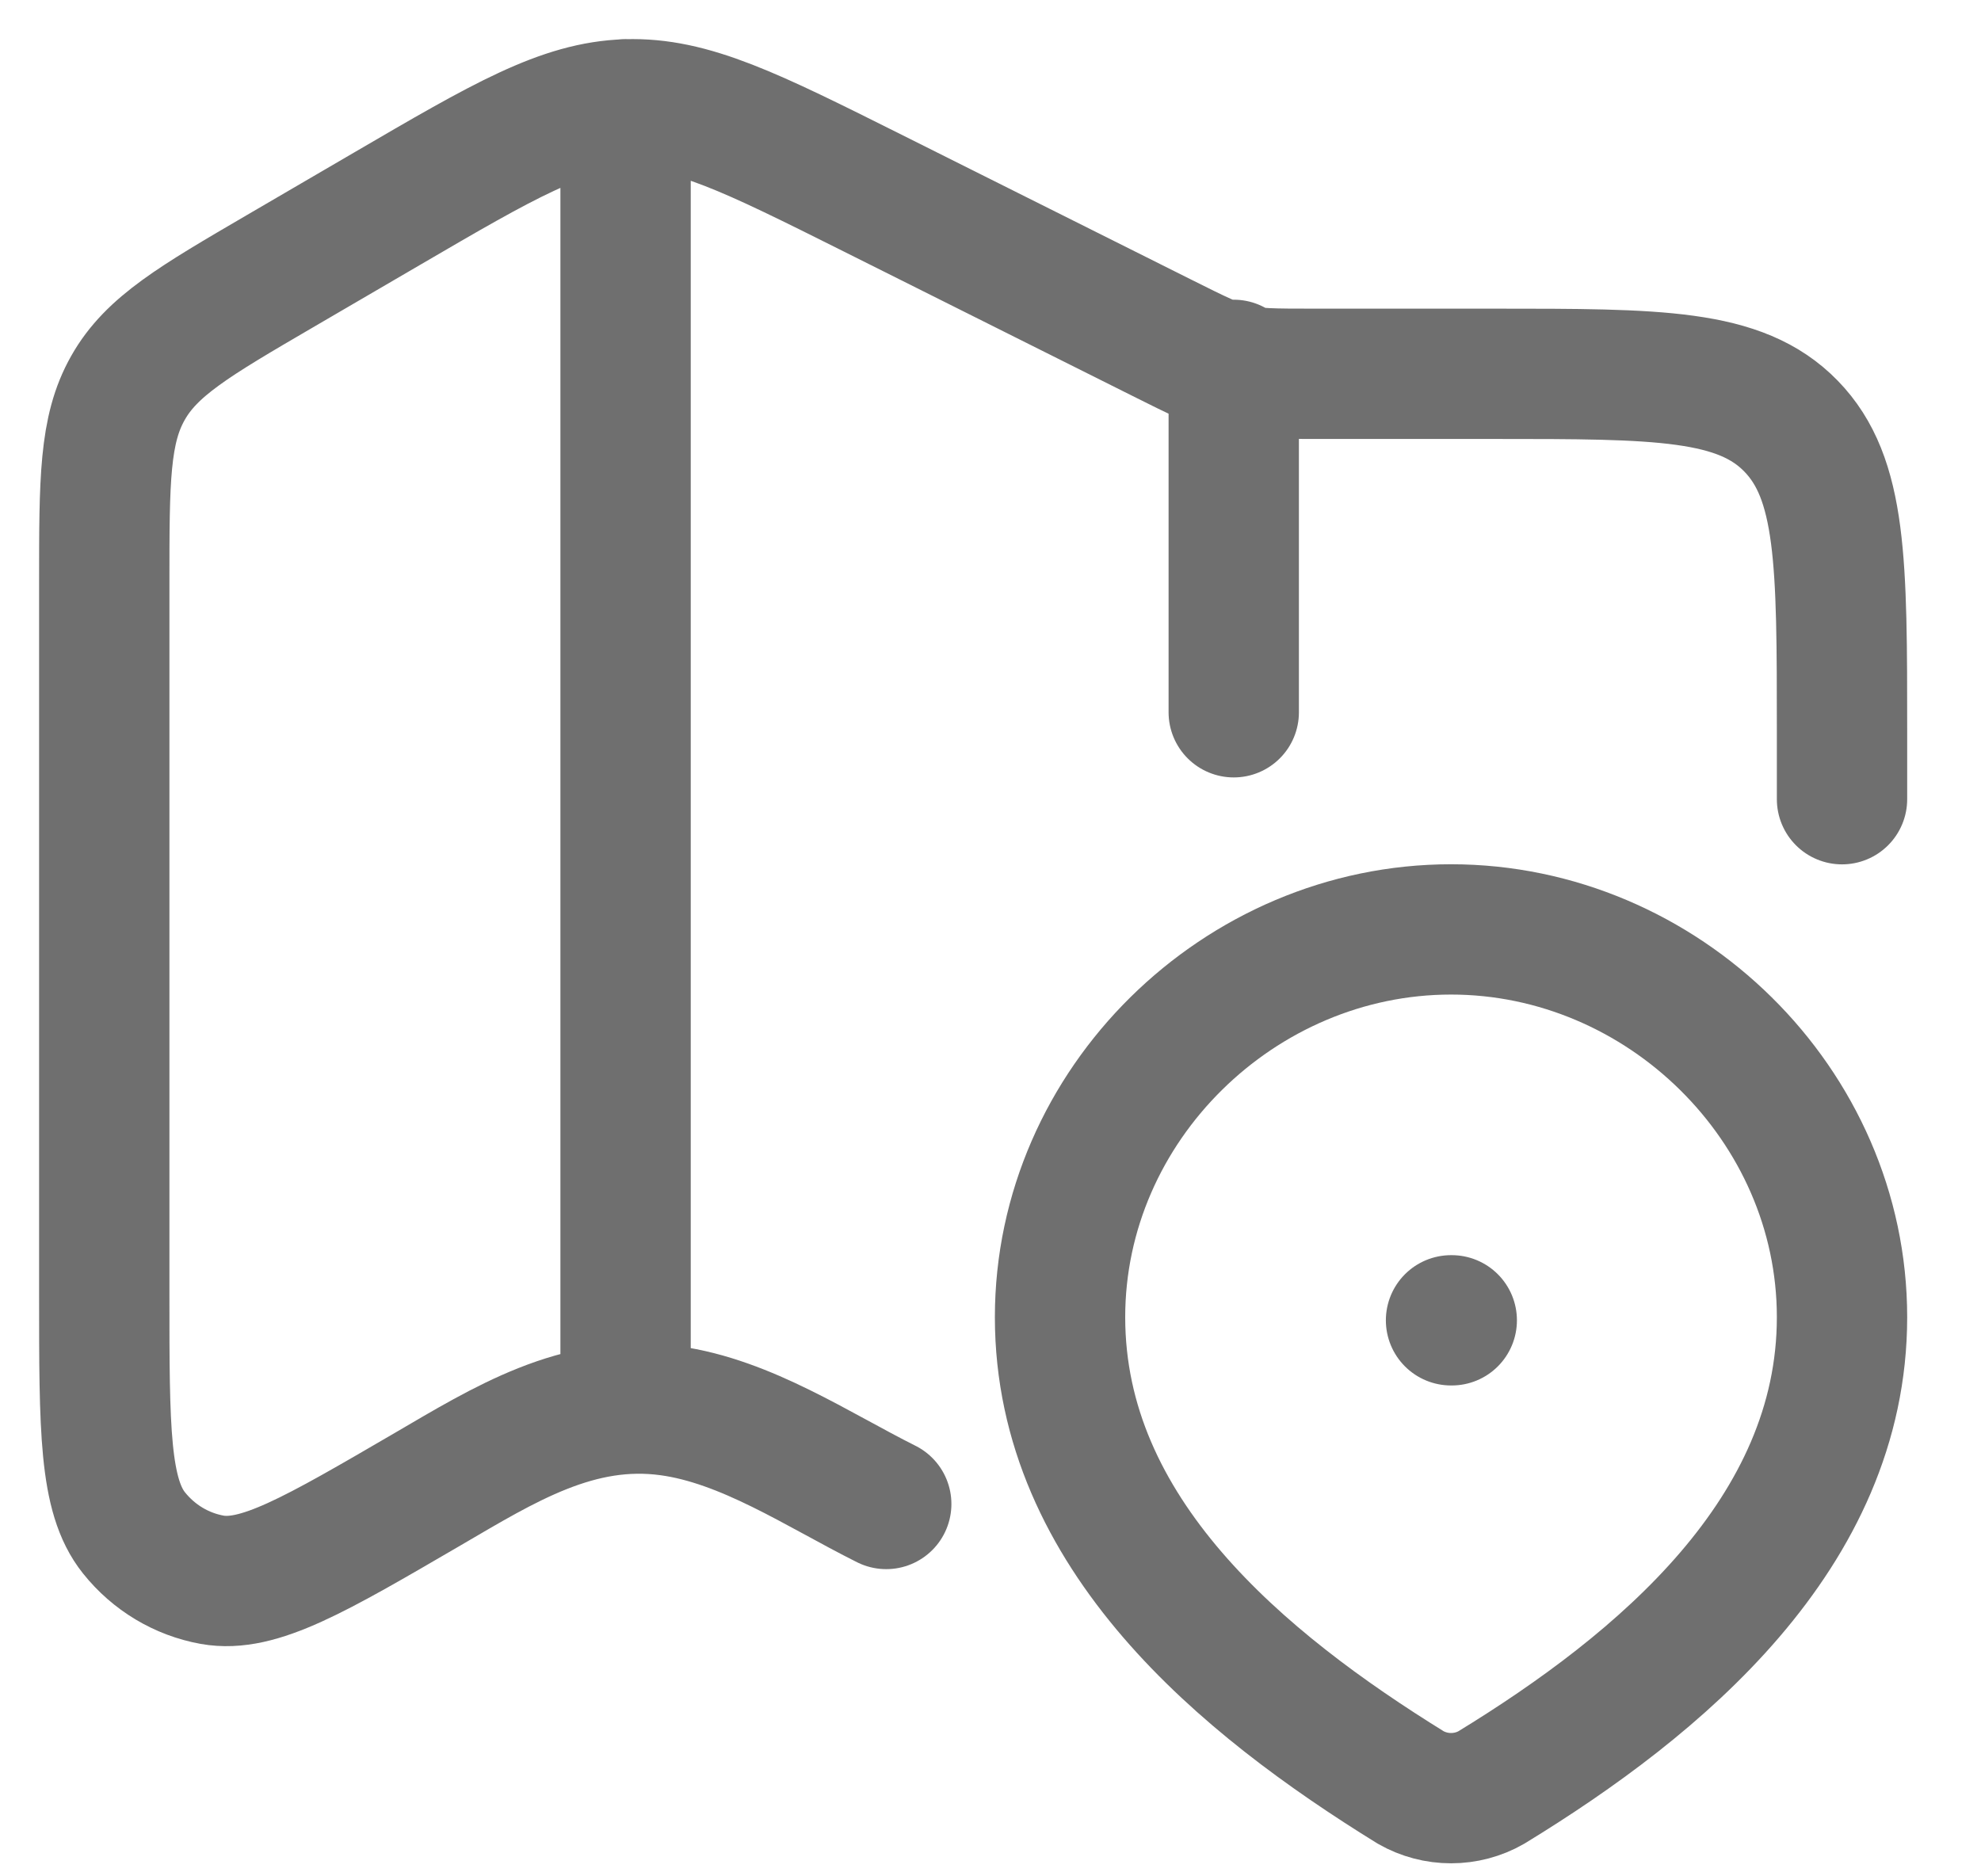 <?xml version="1.0" encoding="utf-8"?>
<svg xmlns="http://www.w3.org/2000/svg" fill="none" height="100%" overflow="visible" preserveAspectRatio="none" style="display: block;" viewBox="0 0 19 18" width="100%">
<g id="Group">
<path d="M17.667 7.667V7.014C17.667 5.398 17.667 4.59 17.178 4.088C16.69 3.586 15.905 3.586 14.333 3.586H12.601C11.837 3.586 11.83 3.584 11.143 3.24L8.367 1.851C7.207 1.271 6.628 0.981 6.01 1.001C5.393 1.021 4.833 1.348 3.711 2.003L2.688 2.6C1.864 3.081 1.452 3.322 1.227 3.722C1 4.122 1 4.608 1 5.583V12.43C1 13.709 1 14.349 1.285 14.705C1.475 14.943 1.741 15.102 2.035 15.155C2.477 15.234 3.018 14.918 4.1 14.287C4.835 13.858 5.542 13.412 6.421 13.533C7.157 13.634 7.842 14.099 8.5 14.428M6 1V13.5M11.833 3.5V6.833" id="Vector" stroke="#6F6F6F" stroke-linecap="round" stroke-width="1.25"/>
<path d="M13.917 12.666H13.924M13.917 8.916C15.946 8.916 17.667 10.597 17.667 12.636C17.667 14.707 15.918 16.161 14.303 17.148C14.186 17.215 14.053 17.25 13.917 17.25C13.782 17.25 13.649 17.215 13.531 17.148C11.918 16.151 10.167 14.714 10.167 12.636C10.167 10.597 11.888 8.916 13.917 8.916Z" id="Vector_2" stroke="#6F6F6F" stroke-linecap="round" stroke-width="1.25"/>
</g>
</svg>